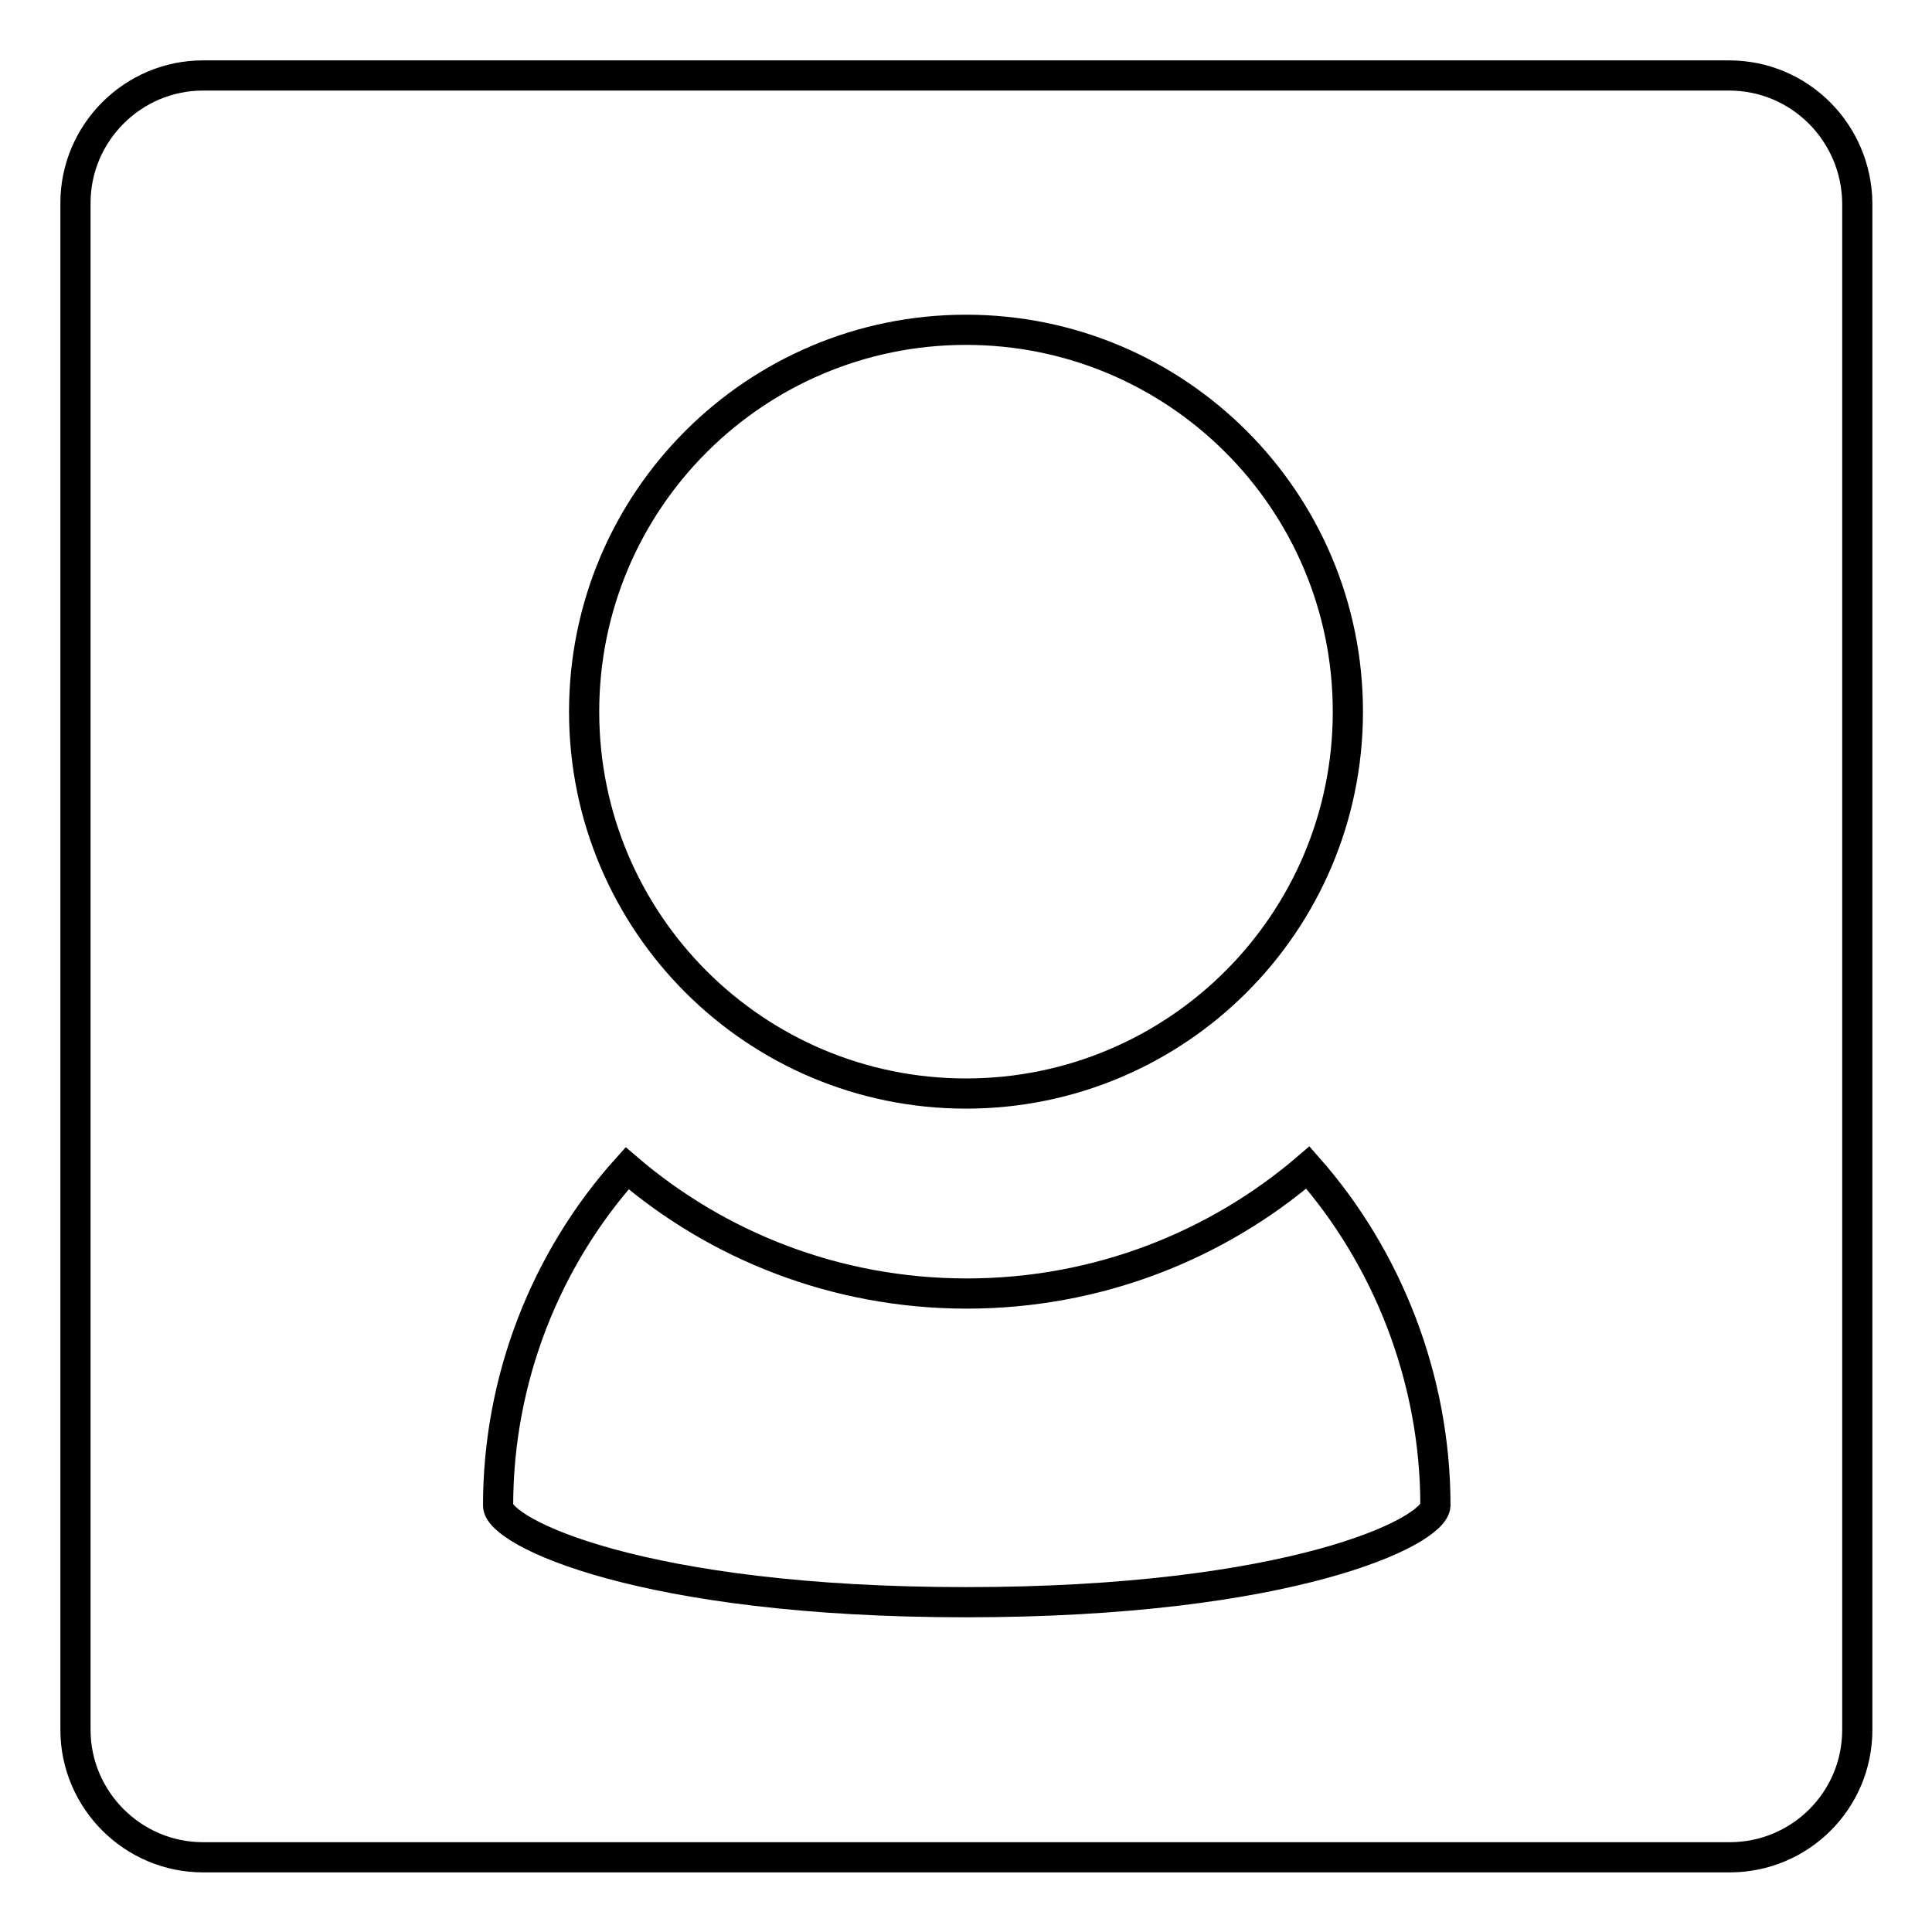 <?xml version="1.0" encoding="utf-8"?>
<!-- Svg Vector Icons : http://www.onlinewebfonts.com/icon -->
<!DOCTYPE svg PUBLIC "-//W3C//DTD SVG 1.1//EN" "http://www.w3.org/Graphics/SVG/1.1/DTD/svg11.dtd">
<svg version="1.1" xmlns="http://www.w3.org/2000/svg" xmlns:xlink="http://www.w3.org/1999/xlink" x="0px" y="0px" viewBox="0 0 256 256" enable-background="new 0 0 256 256" xml:space="preserve">
<g><g><path stroke-width="4" fill-opacity="0" stroke="#000000"  d="M229.1,10H26.9C17.6,10,10,17.6,10,26.9v202.3c0,9.3,7.6,16.9,16.9,16.9h202.3c9.3,0,16.9-7.5,16.9-16.9V26.9C246,17.6,238.5,10,229.1,10z M128,43.7c27.9,0,50.6,22.6,50.6,50.6s-22.7,50.6-50.6,50.6c-27.9,0-50.6-22.6-50.6-50.6S100.1,43.7,128,43.7z M128,212.3c-43,0-62-9.3-62-12.8c0-16.9,6.4-32.8,17.1-44.7c11.9,10.2,27.6,16.6,45,16.6c17.4,0,33.2-6.4,45.2-16.7c10.5,11.9,16.9,27.9,16.9,44.8C190,203,171,212.3,128,212.3z"/></g></g>
</svg>